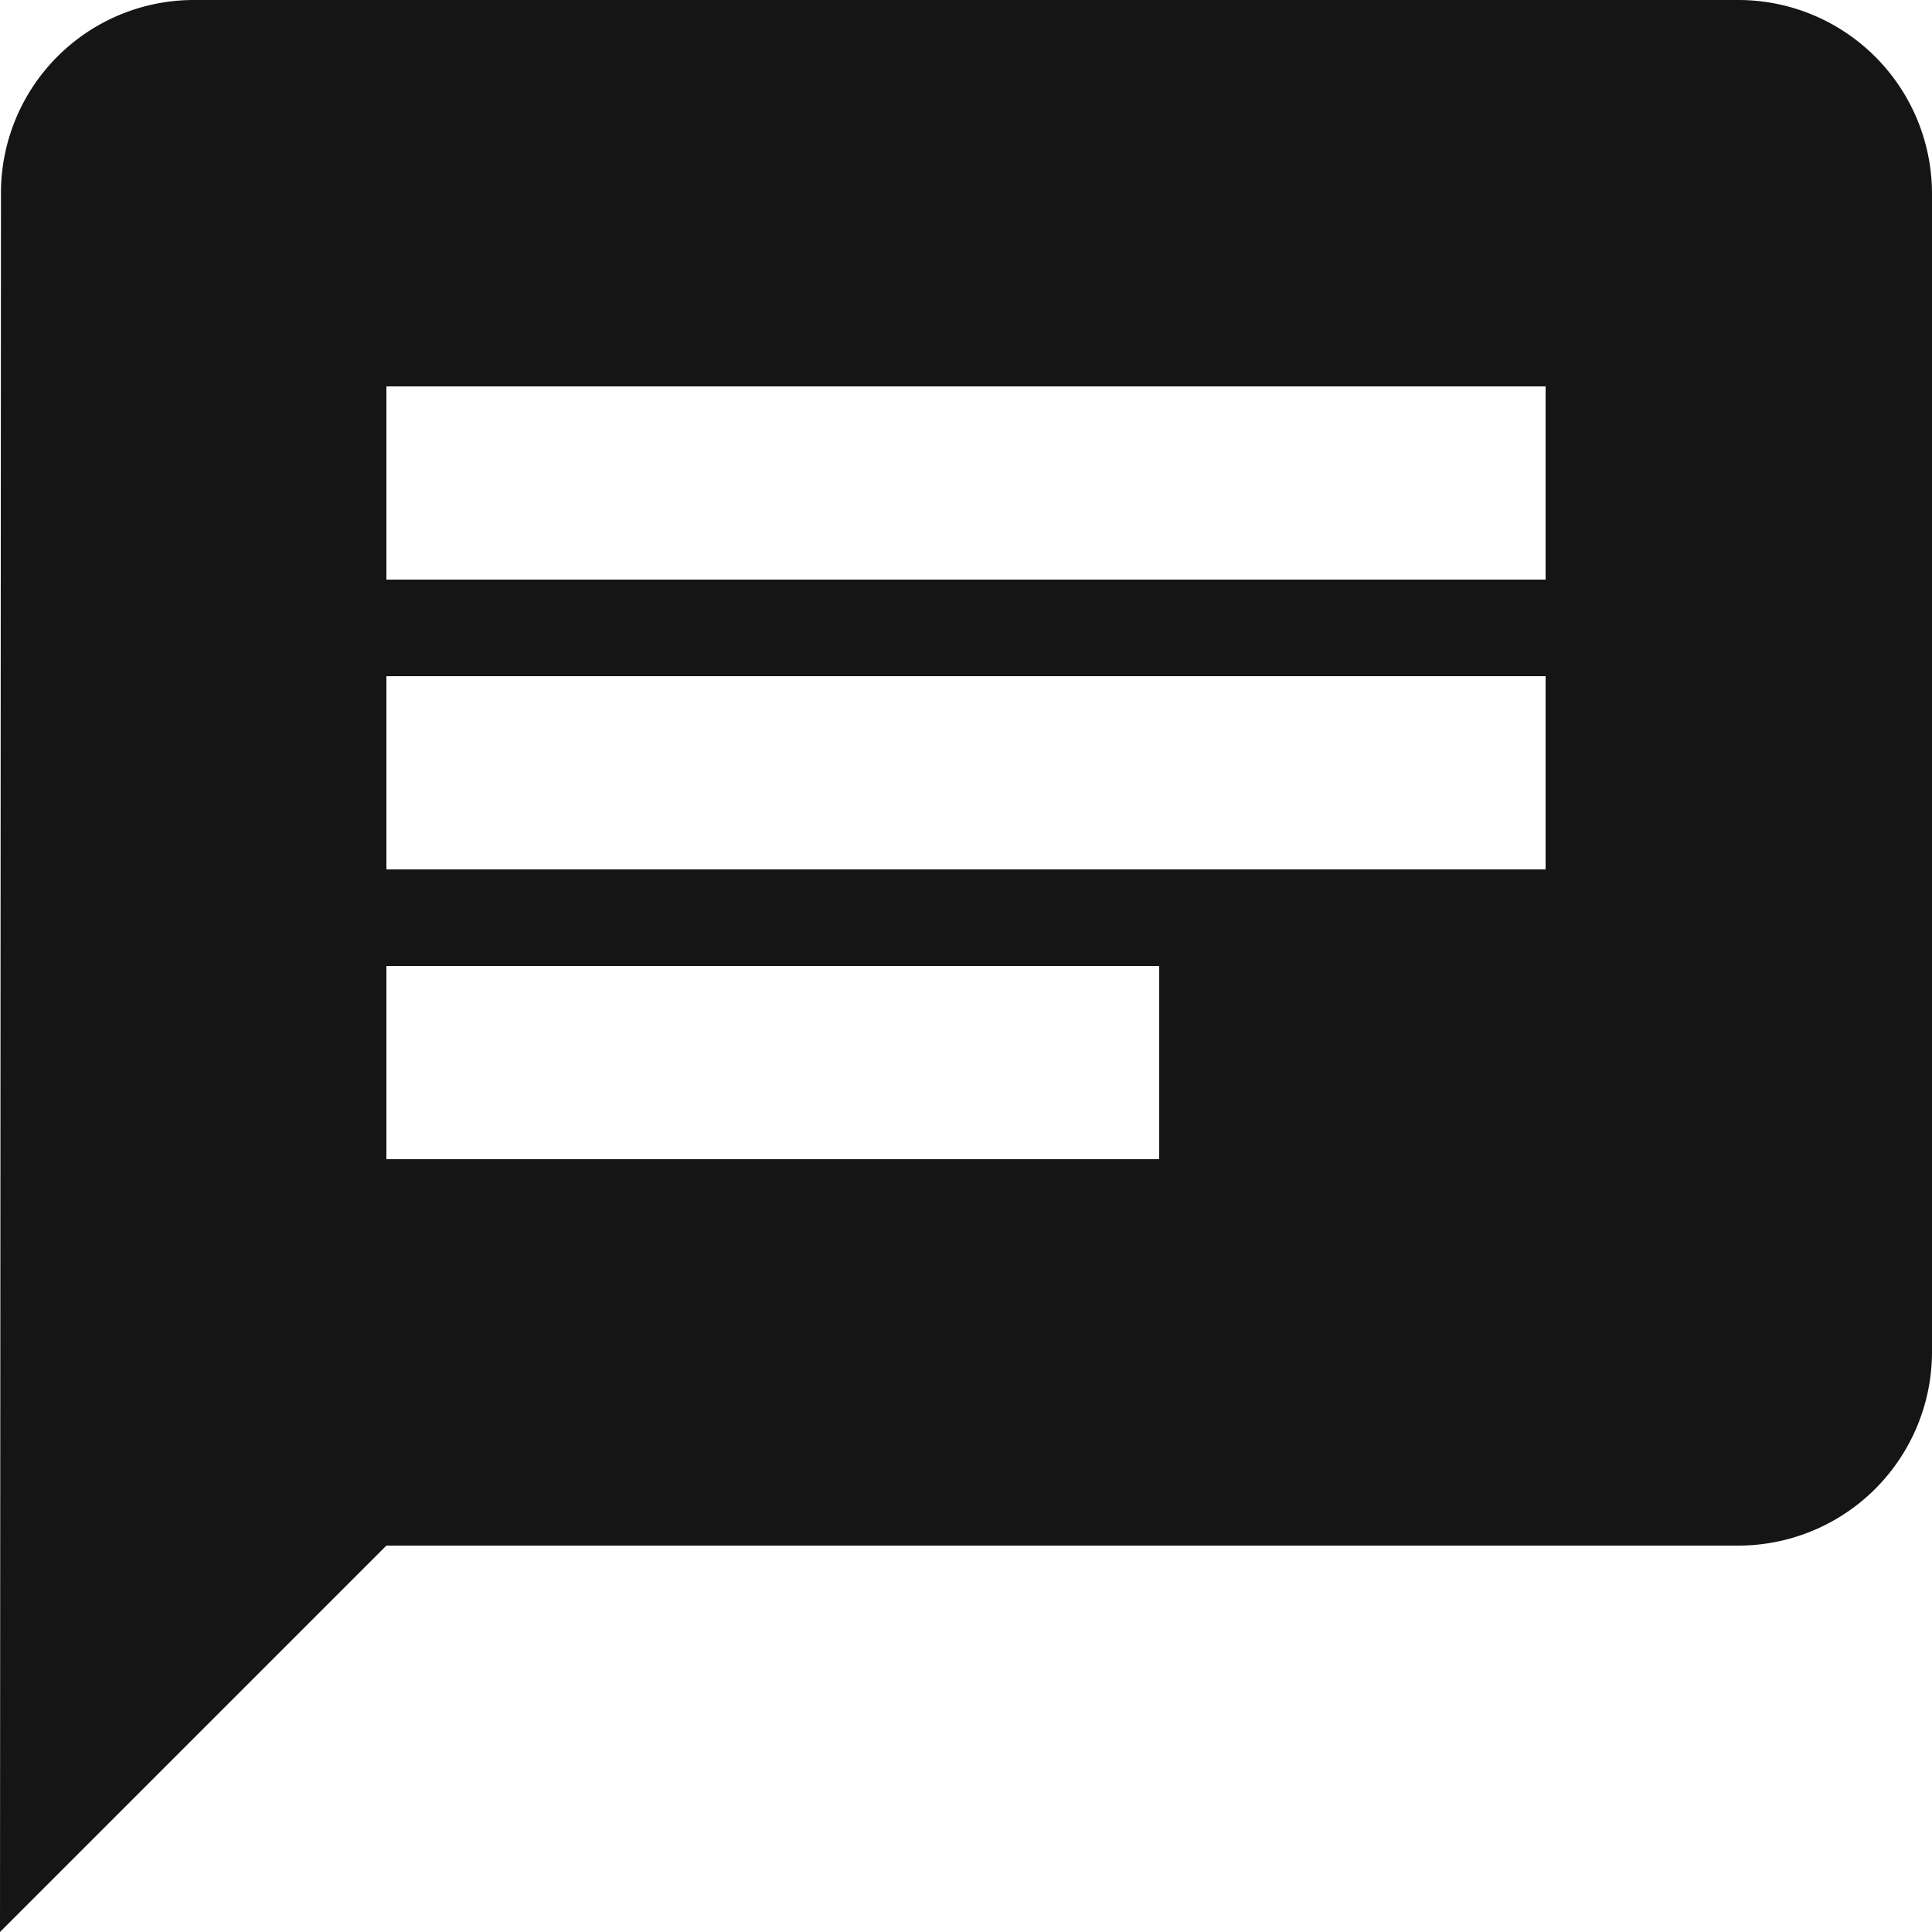 <svg xmlns="http://www.w3.org/2000/svg" width="72" height="72" viewBox="0 0 72 72">
  <path id="Icon_material-chat" data-name="Icon material-chat" d="M67.8,3H10.2a7.19,7.19,0,0,0-7.164,7.2L3,75,17.4,60.6H67.8A7.221,7.221,0,0,0,75,53.4V10.2A7.221,7.221,0,0,0,67.8,3ZM17.4,28.2H60.6v7.2H17.4Zm28.8,18H17.4V39H46.2ZM60.6,24.6H17.4V17.4H60.6Z" transform="translate(-3 -3)" fill="#161515"/>
</svg>
